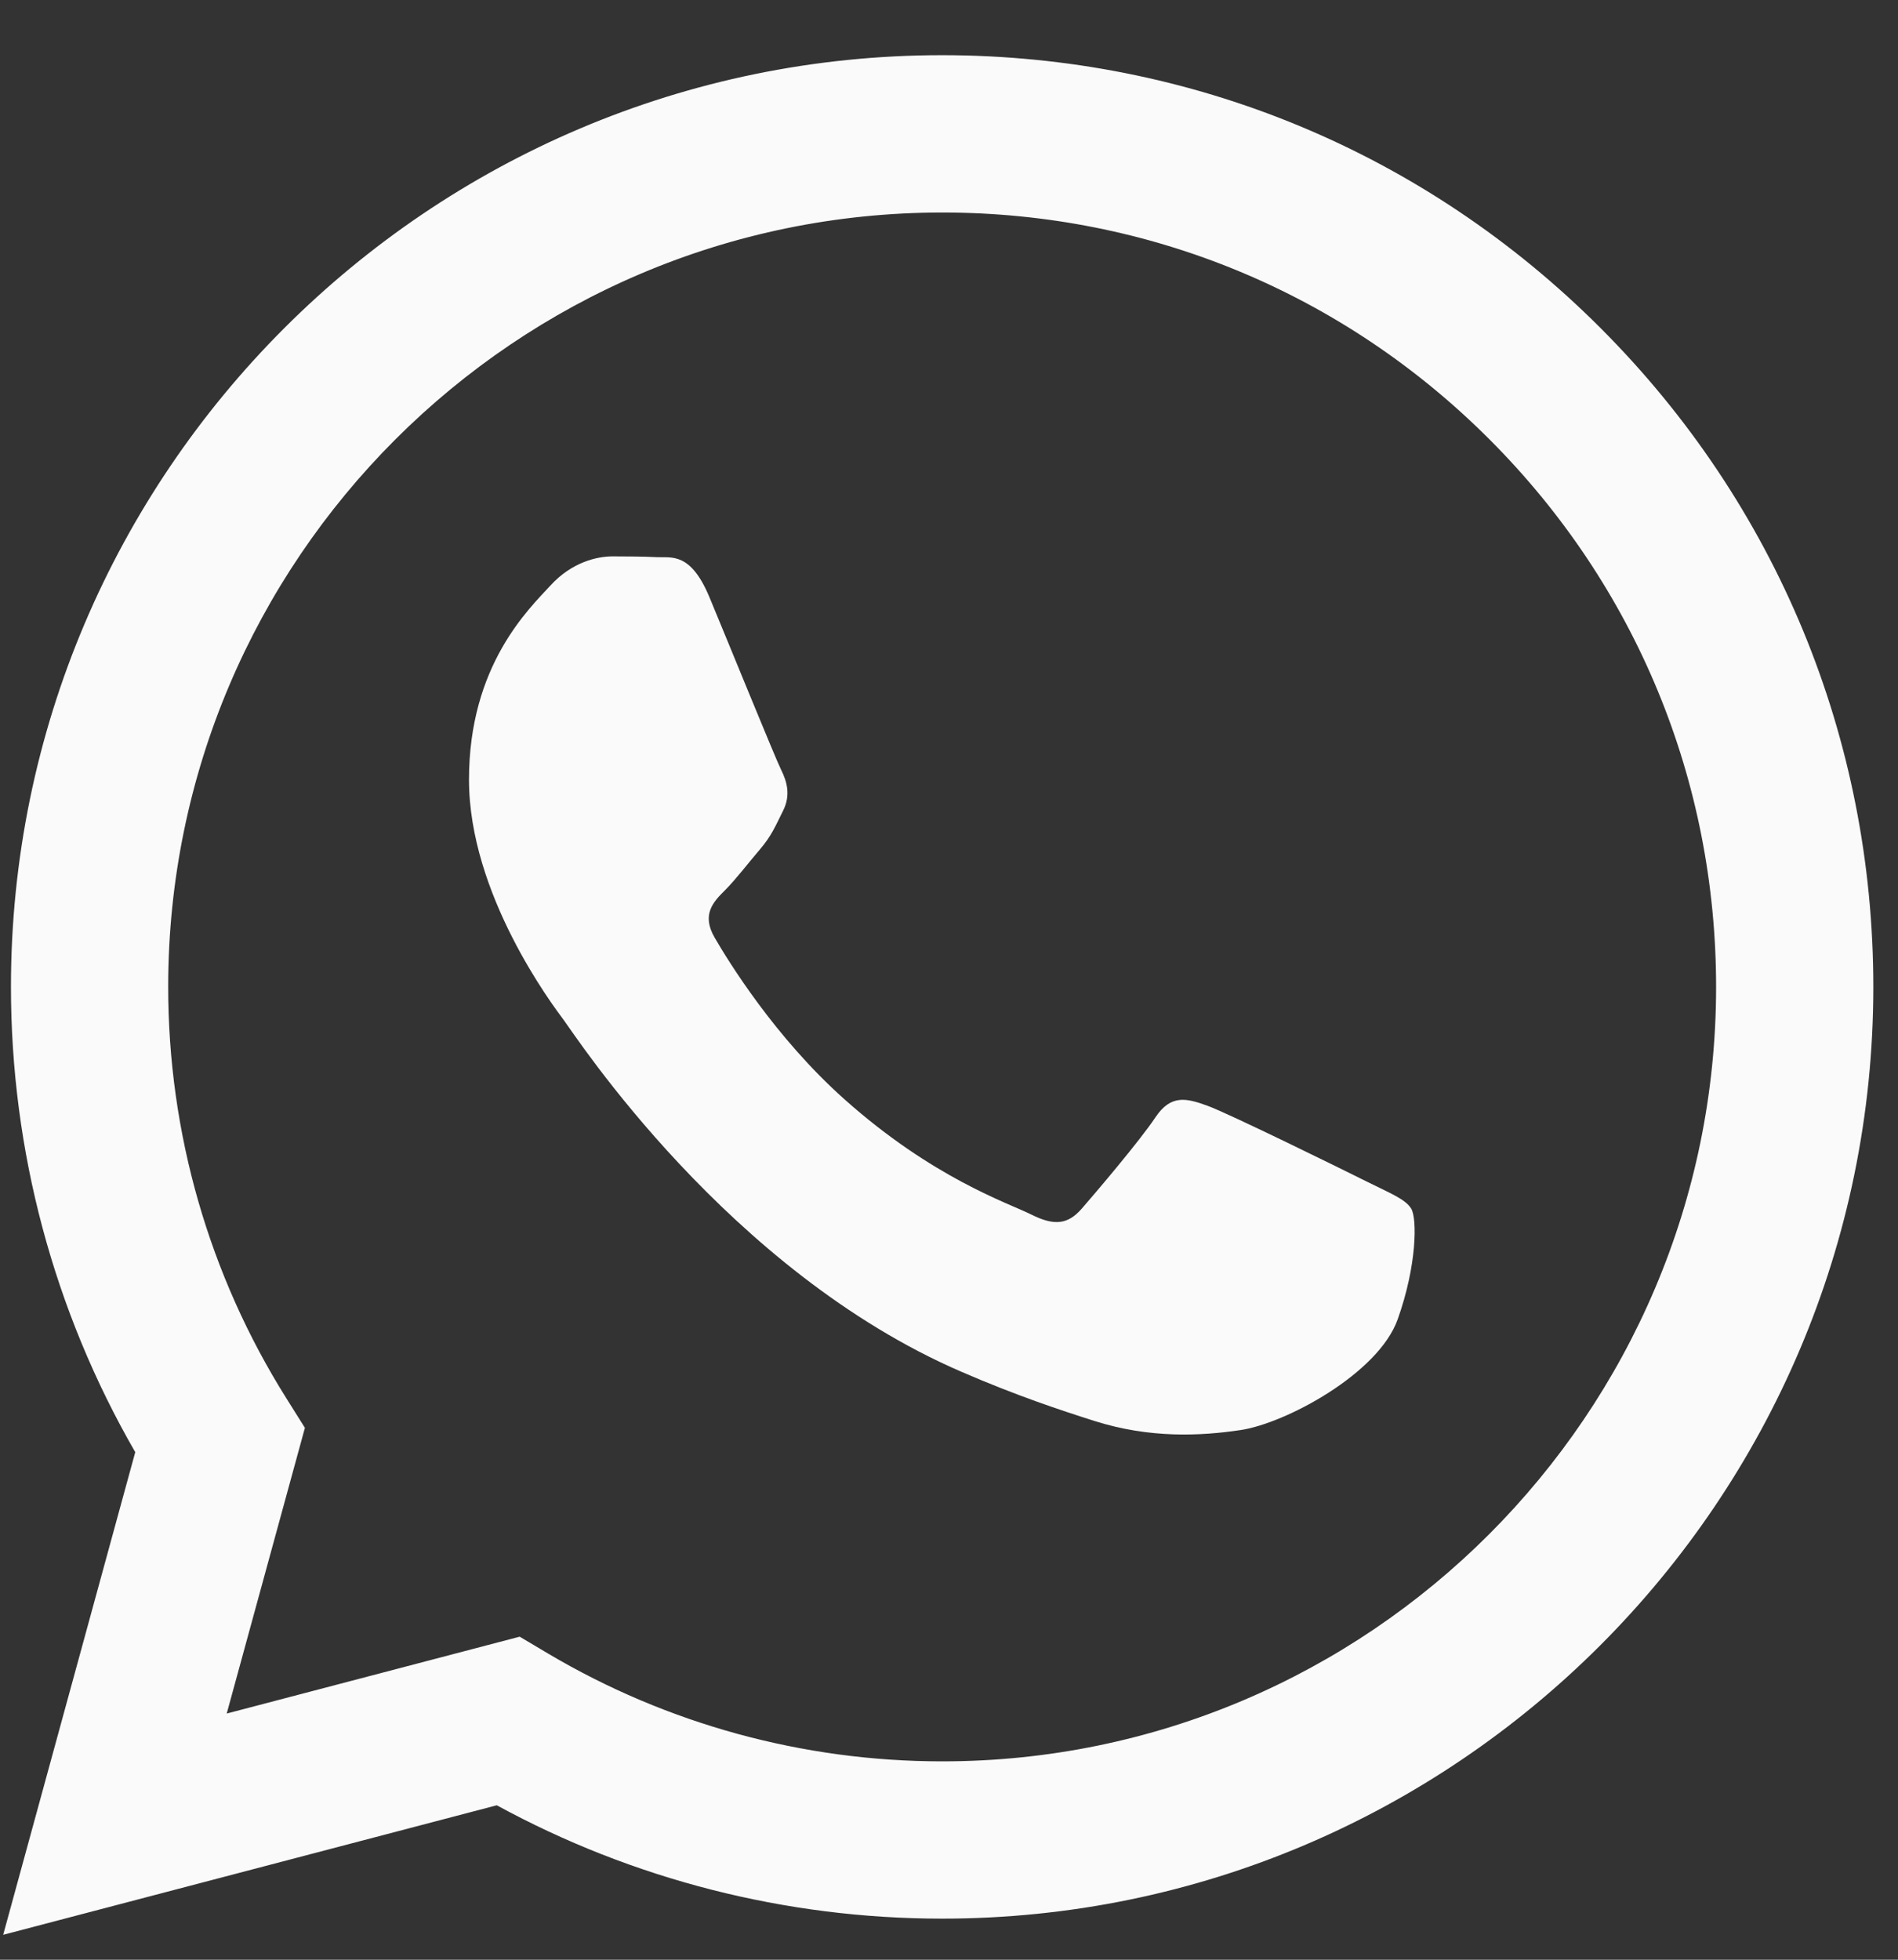 <?xml version="1.0" encoding="UTF-8"?> <svg xmlns="http://www.w3.org/2000/svg" width="31" height="32" viewBox="0 0 31 32" fill="none"><rect x="0" y="0" width="31" height="32" fill="#333333" stroke="none"/> <path fill-rule="evenodd" clip-rule="evenodd" d="M26.146 5.361C23.275 2.486 19.456 0.903 15.388 0.901C7.005 0.901 0.182 7.723 0.179 16.108C0.178 18.789 0.878 21.405 2.209 23.712L0.052 31.593L8.114 29.478C10.335 30.69 12.836 31.328 15.382 31.329H15.388V31.329C23.77 31.329 30.593 24.506 30.597 16.121C30.598 12.057 29.018 8.236 26.146 5.361ZM15.388 28.761H15.383C13.115 28.76 10.89 28.15 8.949 26.999L8.488 26.725L3.703 27.98L4.98 23.315L4.68 22.837C3.414 20.824 2.746 18.498 2.747 16.109C2.75 9.14 8.421 3.47 15.393 3.47C18.77 3.471 21.943 4.787 24.33 7.177C26.717 9.566 28.03 12.742 28.029 16.12C28.026 23.09 22.355 28.761 15.388 28.761Z" fill="#FAFAFA"></path> <path fill-rule="evenodd" clip-rule="evenodd" d="M22.322 19.293C21.942 19.103 20.073 18.184 19.725 18.057C19.377 17.93 19.123 17.867 18.87 18.247C18.617 18.627 17.889 19.483 17.667 19.737C17.445 19.991 17.224 20.023 16.844 19.832C16.464 19.642 15.239 19.241 13.788 17.946C12.658 16.938 11.895 15.694 11.674 15.313C11.452 14.933 11.65 14.727 11.84 14.538C12.011 14.368 12.22 14.094 12.41 13.872C12.6 13.65 12.664 13.492 12.79 13.238C12.917 12.985 12.854 12.763 12.759 12.572C12.664 12.382 11.904 10.512 11.587 9.751C11.278 9.01 10.965 9.11 10.732 9.098C10.511 9.087 10.257 9.085 10.004 9.085C9.75 9.085 9.338 9.18 8.99 9.561C8.642 9.941 7.66 10.861 7.66 12.731C7.66 14.601 9.022 16.408 9.212 16.662C9.402 16.916 11.892 20.754 15.704 22.4C16.61 22.792 17.318 23.025 17.87 23.201C18.78 23.49 19.609 23.449 20.264 23.351C20.994 23.242 22.512 22.432 22.828 21.544C23.145 20.657 23.145 19.895 23.05 19.737C22.955 19.579 22.702 19.483 22.322 19.293Z" fill="#FAFAFA"></path> </svg> 